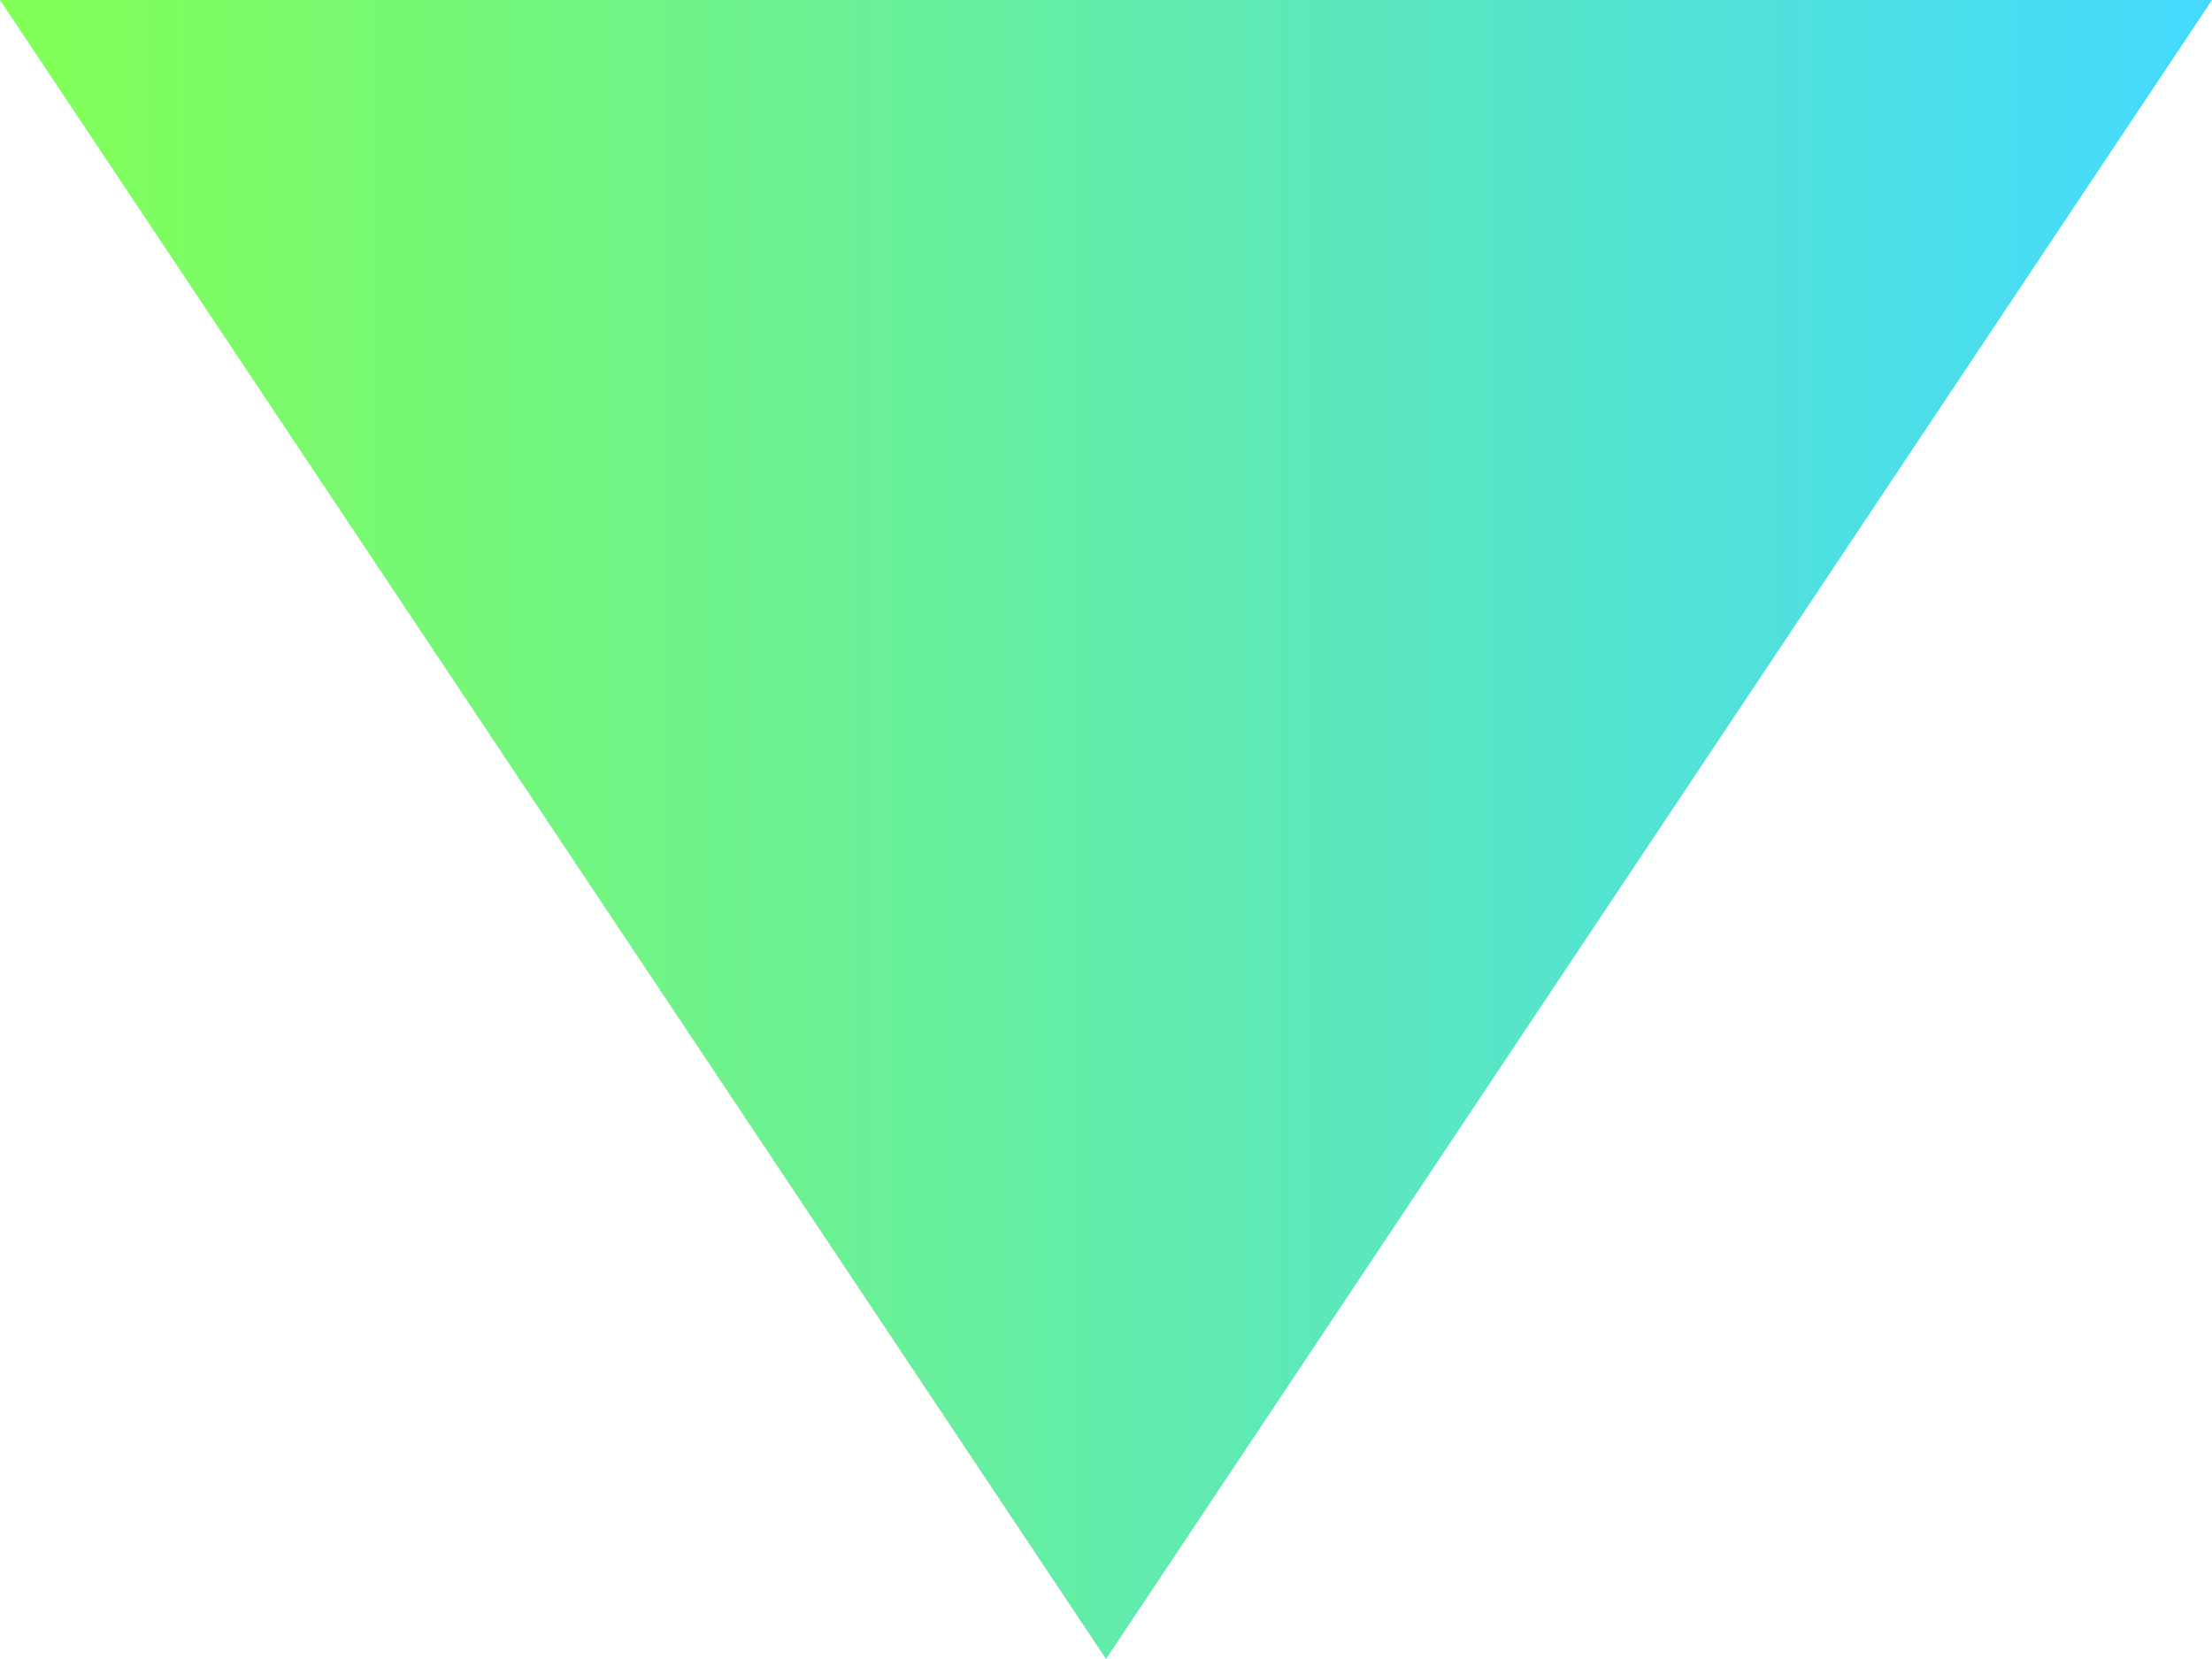 <svg xmlns="http://www.w3.org/2000/svg" xmlns:xlink="http://www.w3.org/1999/xlink" width="16" height="12" viewBox="0 0 16 12"><defs><linearGradient id="a" x1="1" y1="1" x2="0" y2="1" gradientUnits="objectBoundingBox"><stop offset="0" stop-color="#82ff54"/><stop offset="1" stop-color="#43d9ff"/></linearGradient></defs><path d="M8,0l8,12H0Z" transform="translate(16 12) rotate(180)" fill="url(#a)"/></svg>